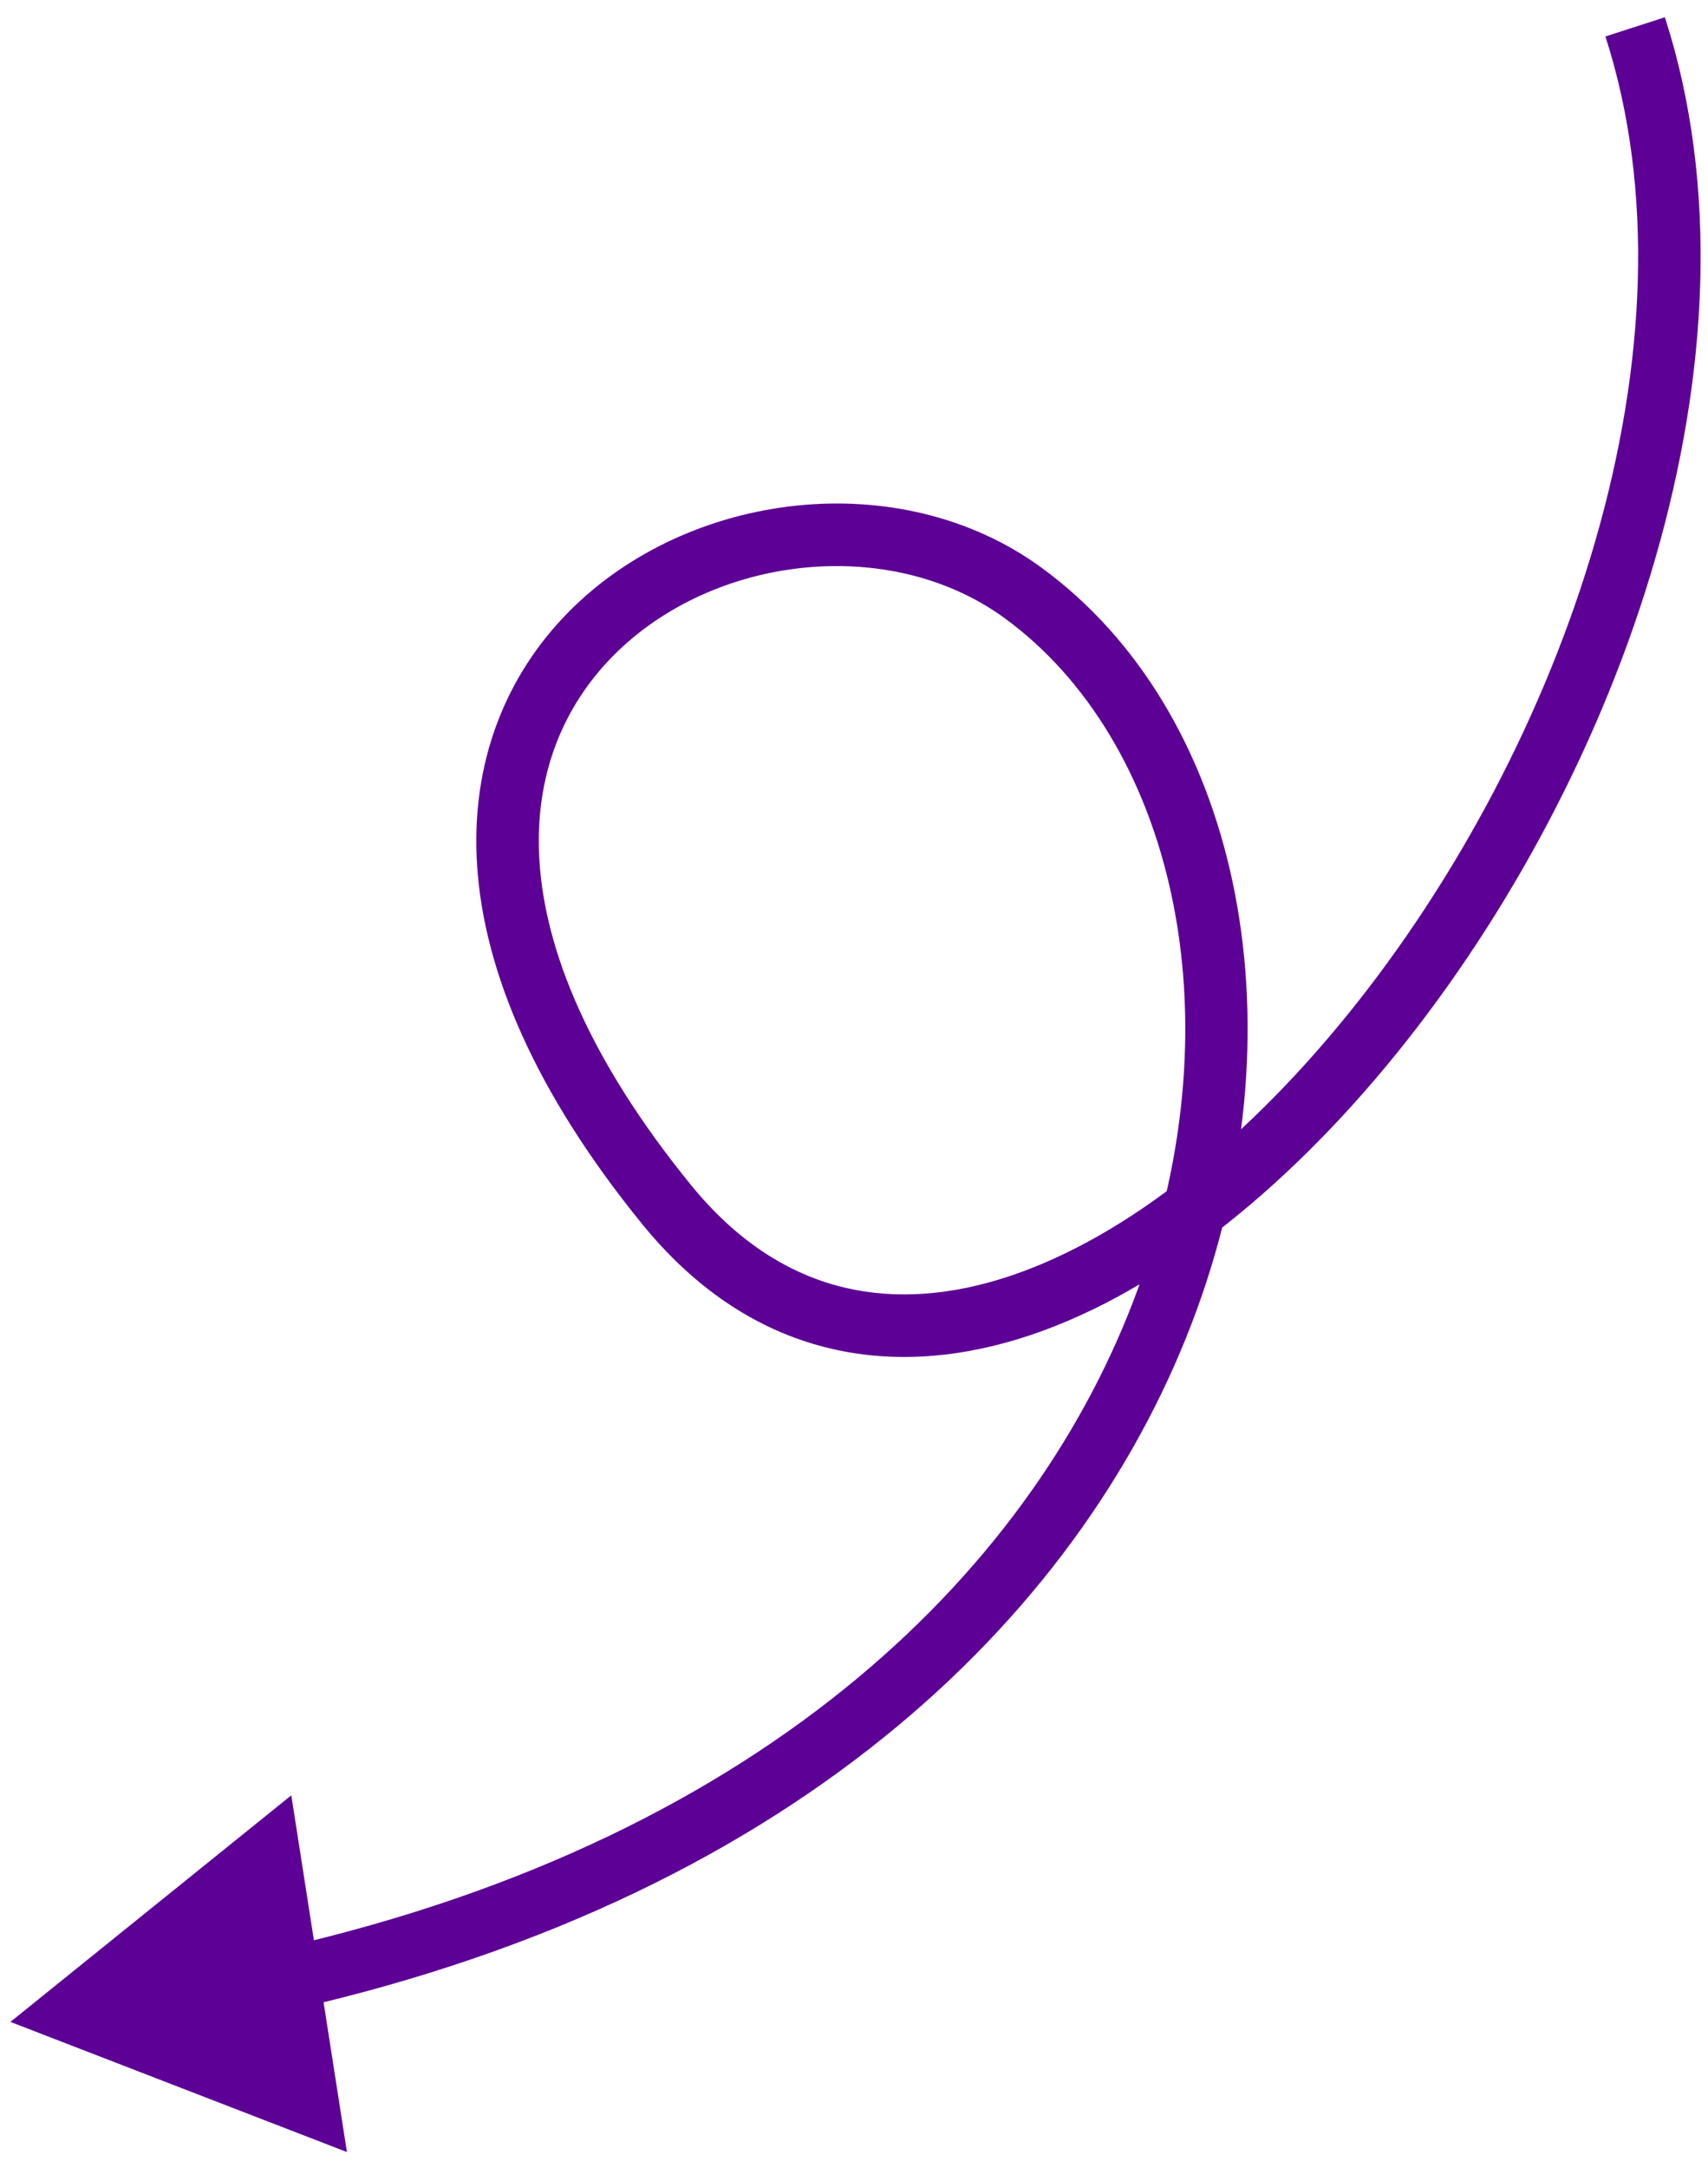 <svg width="82" height="104" viewBox="0 0 82 104" fill="none" xmlns="http://www.w3.org/2000/svg">
<path d="M32.003 57.788L30.84 58.735L32.003 57.788ZM49.113 28.442L49.997 27.23L49.113 28.442ZM0.5 97L16.656 103.244L13.985 86.13L0.5 97ZM77.075 1.749C79.457 9.133 78.996 17.627 76.592 25.944C74.191 34.253 69.88 42.279 64.71 48.661C59.519 55.067 53.575 59.681 47.971 61.381C45.19 62.224 42.531 62.34 40.079 61.651C37.635 60.964 35.288 59.447 33.166 56.841L30.84 58.735C33.3 61.757 36.154 63.664 39.267 64.539C42.371 65.412 45.623 65.228 48.842 64.252C55.237 62.312 61.647 57.206 67.041 50.549C72.454 43.867 76.958 35.485 79.474 26.777C81.989 18.076 82.549 8.944 79.93 0.828L77.075 1.749ZM33.166 56.841C28.231 50.778 26.179 45.561 25.901 41.347C25.624 37.168 27.08 33.853 29.423 31.478C34.215 26.619 42.73 25.643 48.229 29.654L49.997 27.23C43.207 22.278 33.041 23.536 27.287 29.371C24.357 32.342 22.573 36.489 22.907 41.545C23.239 46.566 25.648 52.358 30.84 58.735L33.166 56.841ZM48.229 29.654C56.231 35.49 59.468 48.566 54.637 61.812C49.853 74.933 37.132 88.065 13.51 93.455L14.177 96.38C38.659 90.794 52.278 77.038 57.456 62.84C62.588 48.767 59.407 34.093 49.997 27.23L48.229 29.654Z" fill="#5D0095"/>
</svg>
